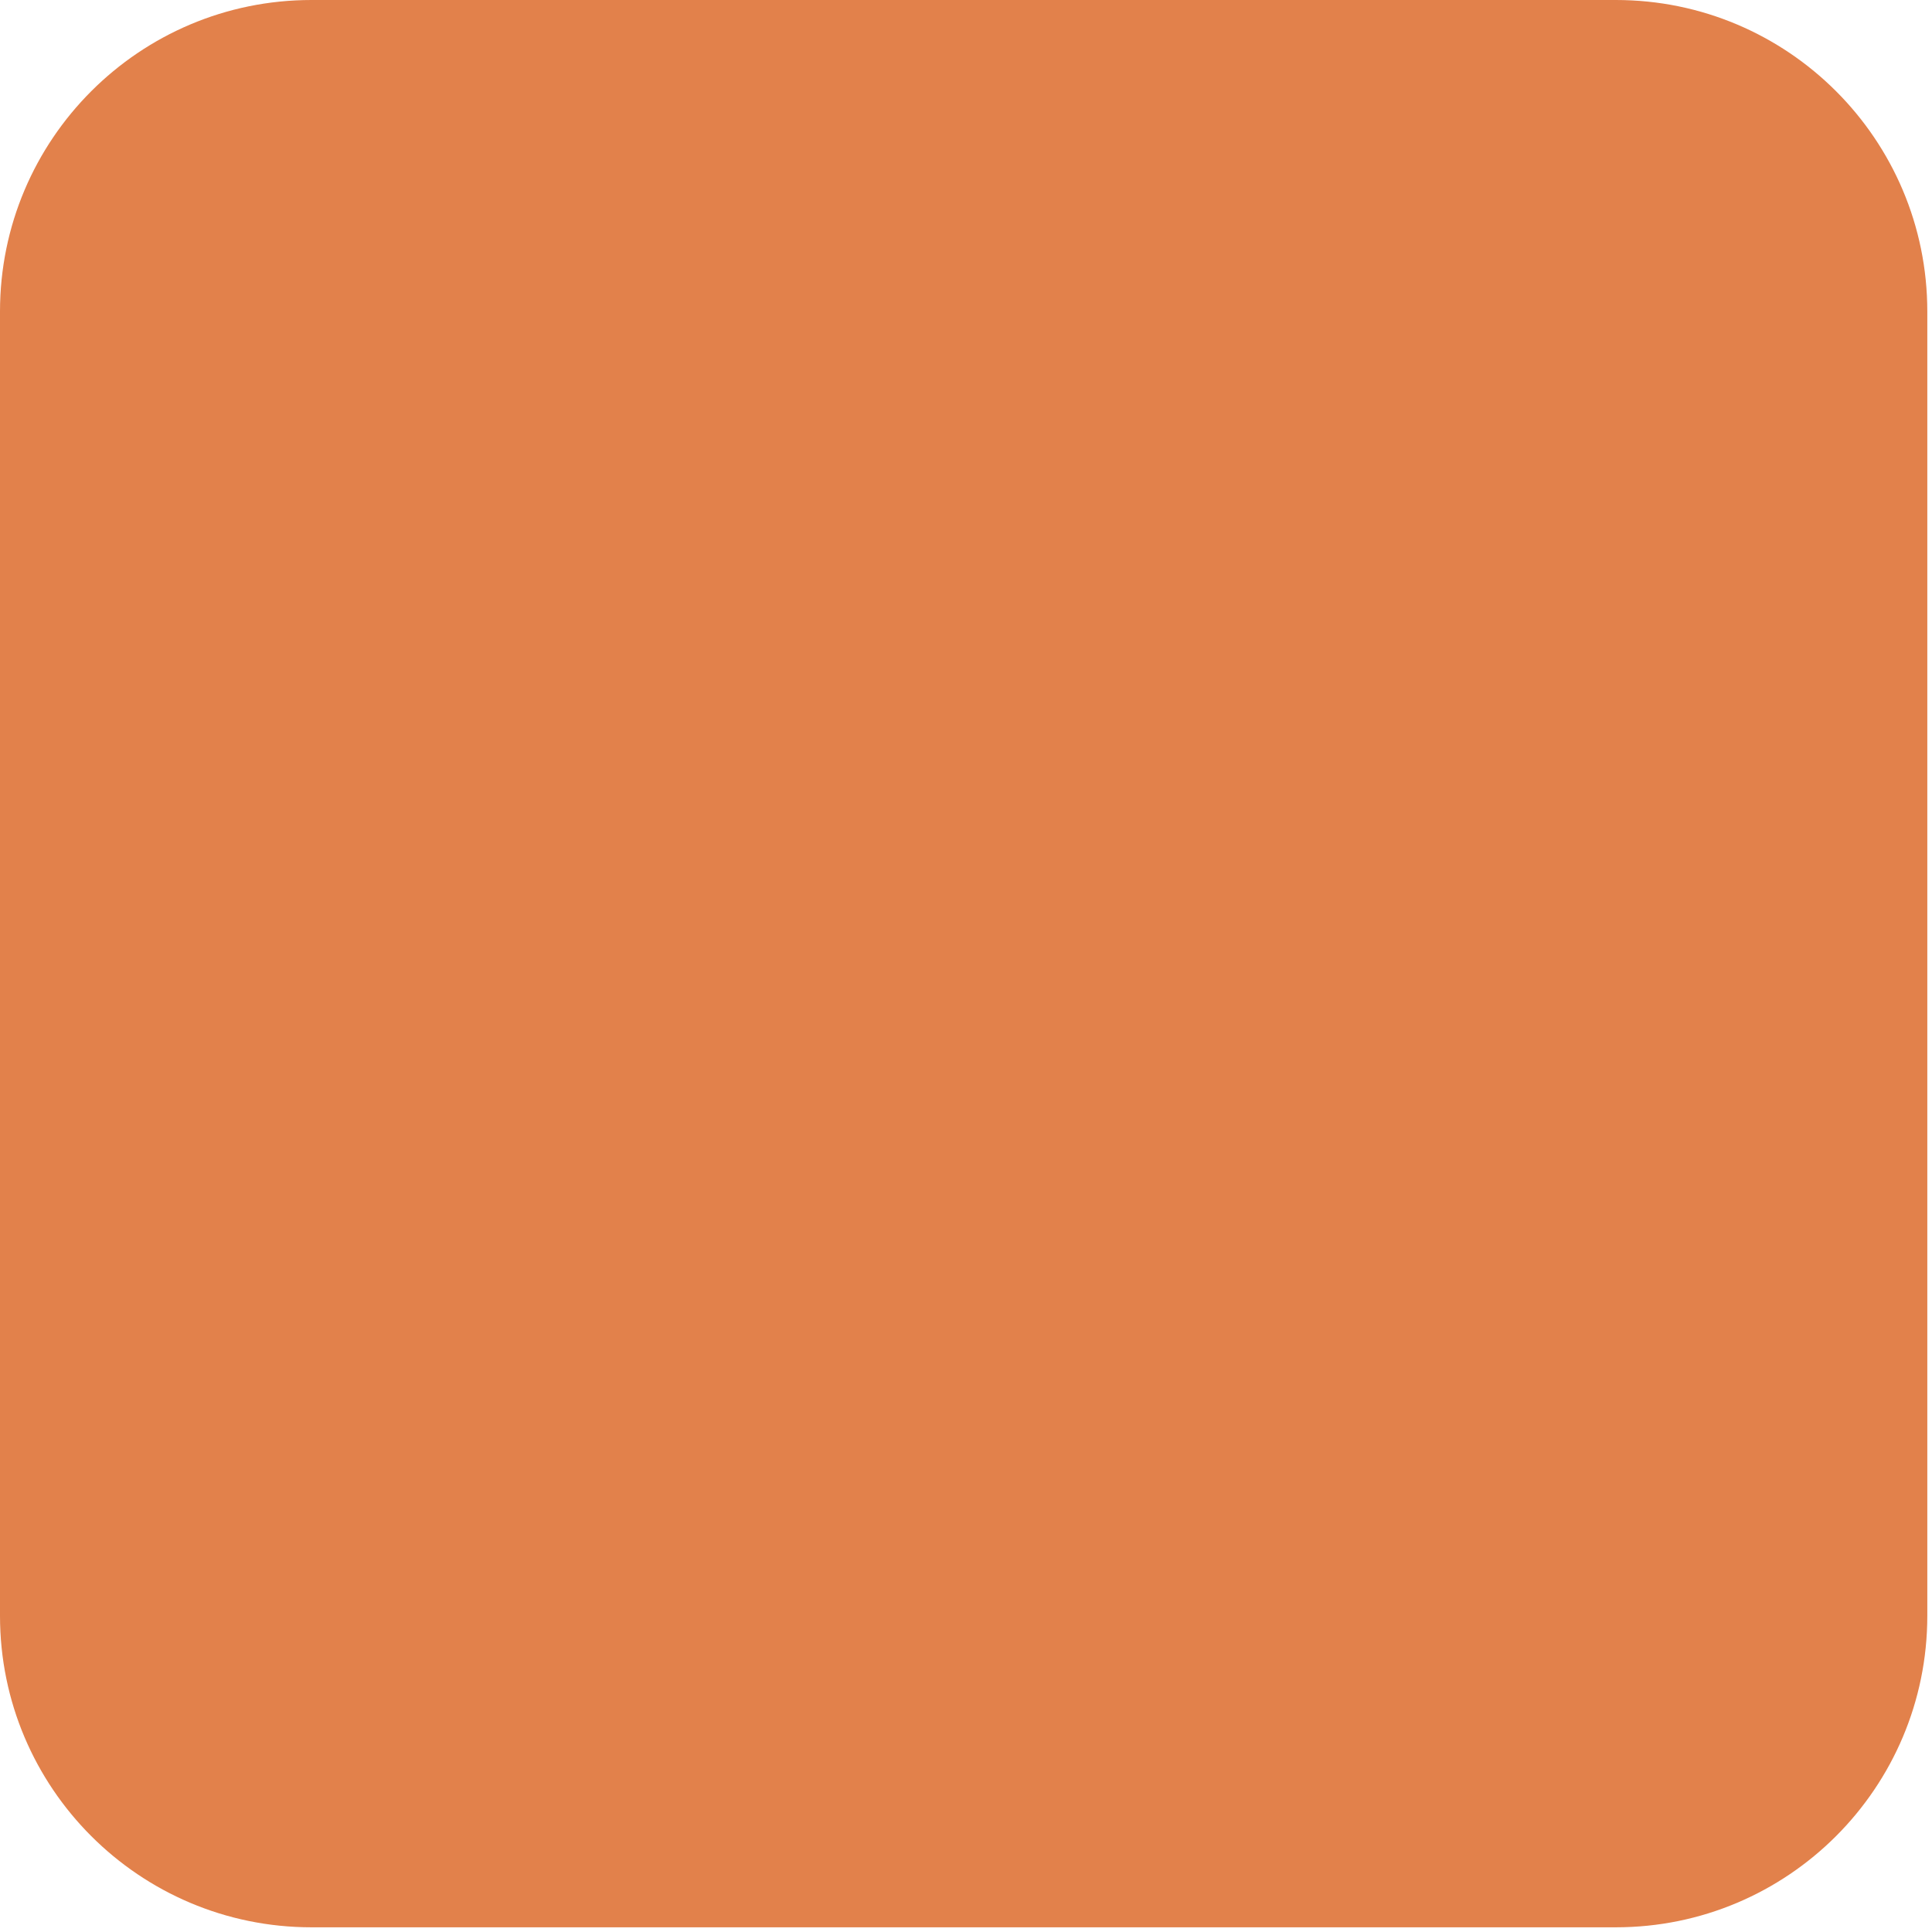 <?xml version="1.0" encoding="utf-8"?>
<svg xmlns="http://www.w3.org/2000/svg" fill="none" height="100%" overflow="visible" preserveAspectRatio="none" style="display: block;" viewBox="0 0 177 177" width="100%">
<path d="M0 28.537C0 12.776 12.776 0 28.537 0H148.033C163.794 0 176.57 12.776 176.57 28.537V148.033C176.57 163.794 163.794 176.57 148.033 176.57H28.537C12.776 176.57 0 163.794 0 148.033V28.537Z" fill="#E2814B" id="Rectangle"/>
</svg>